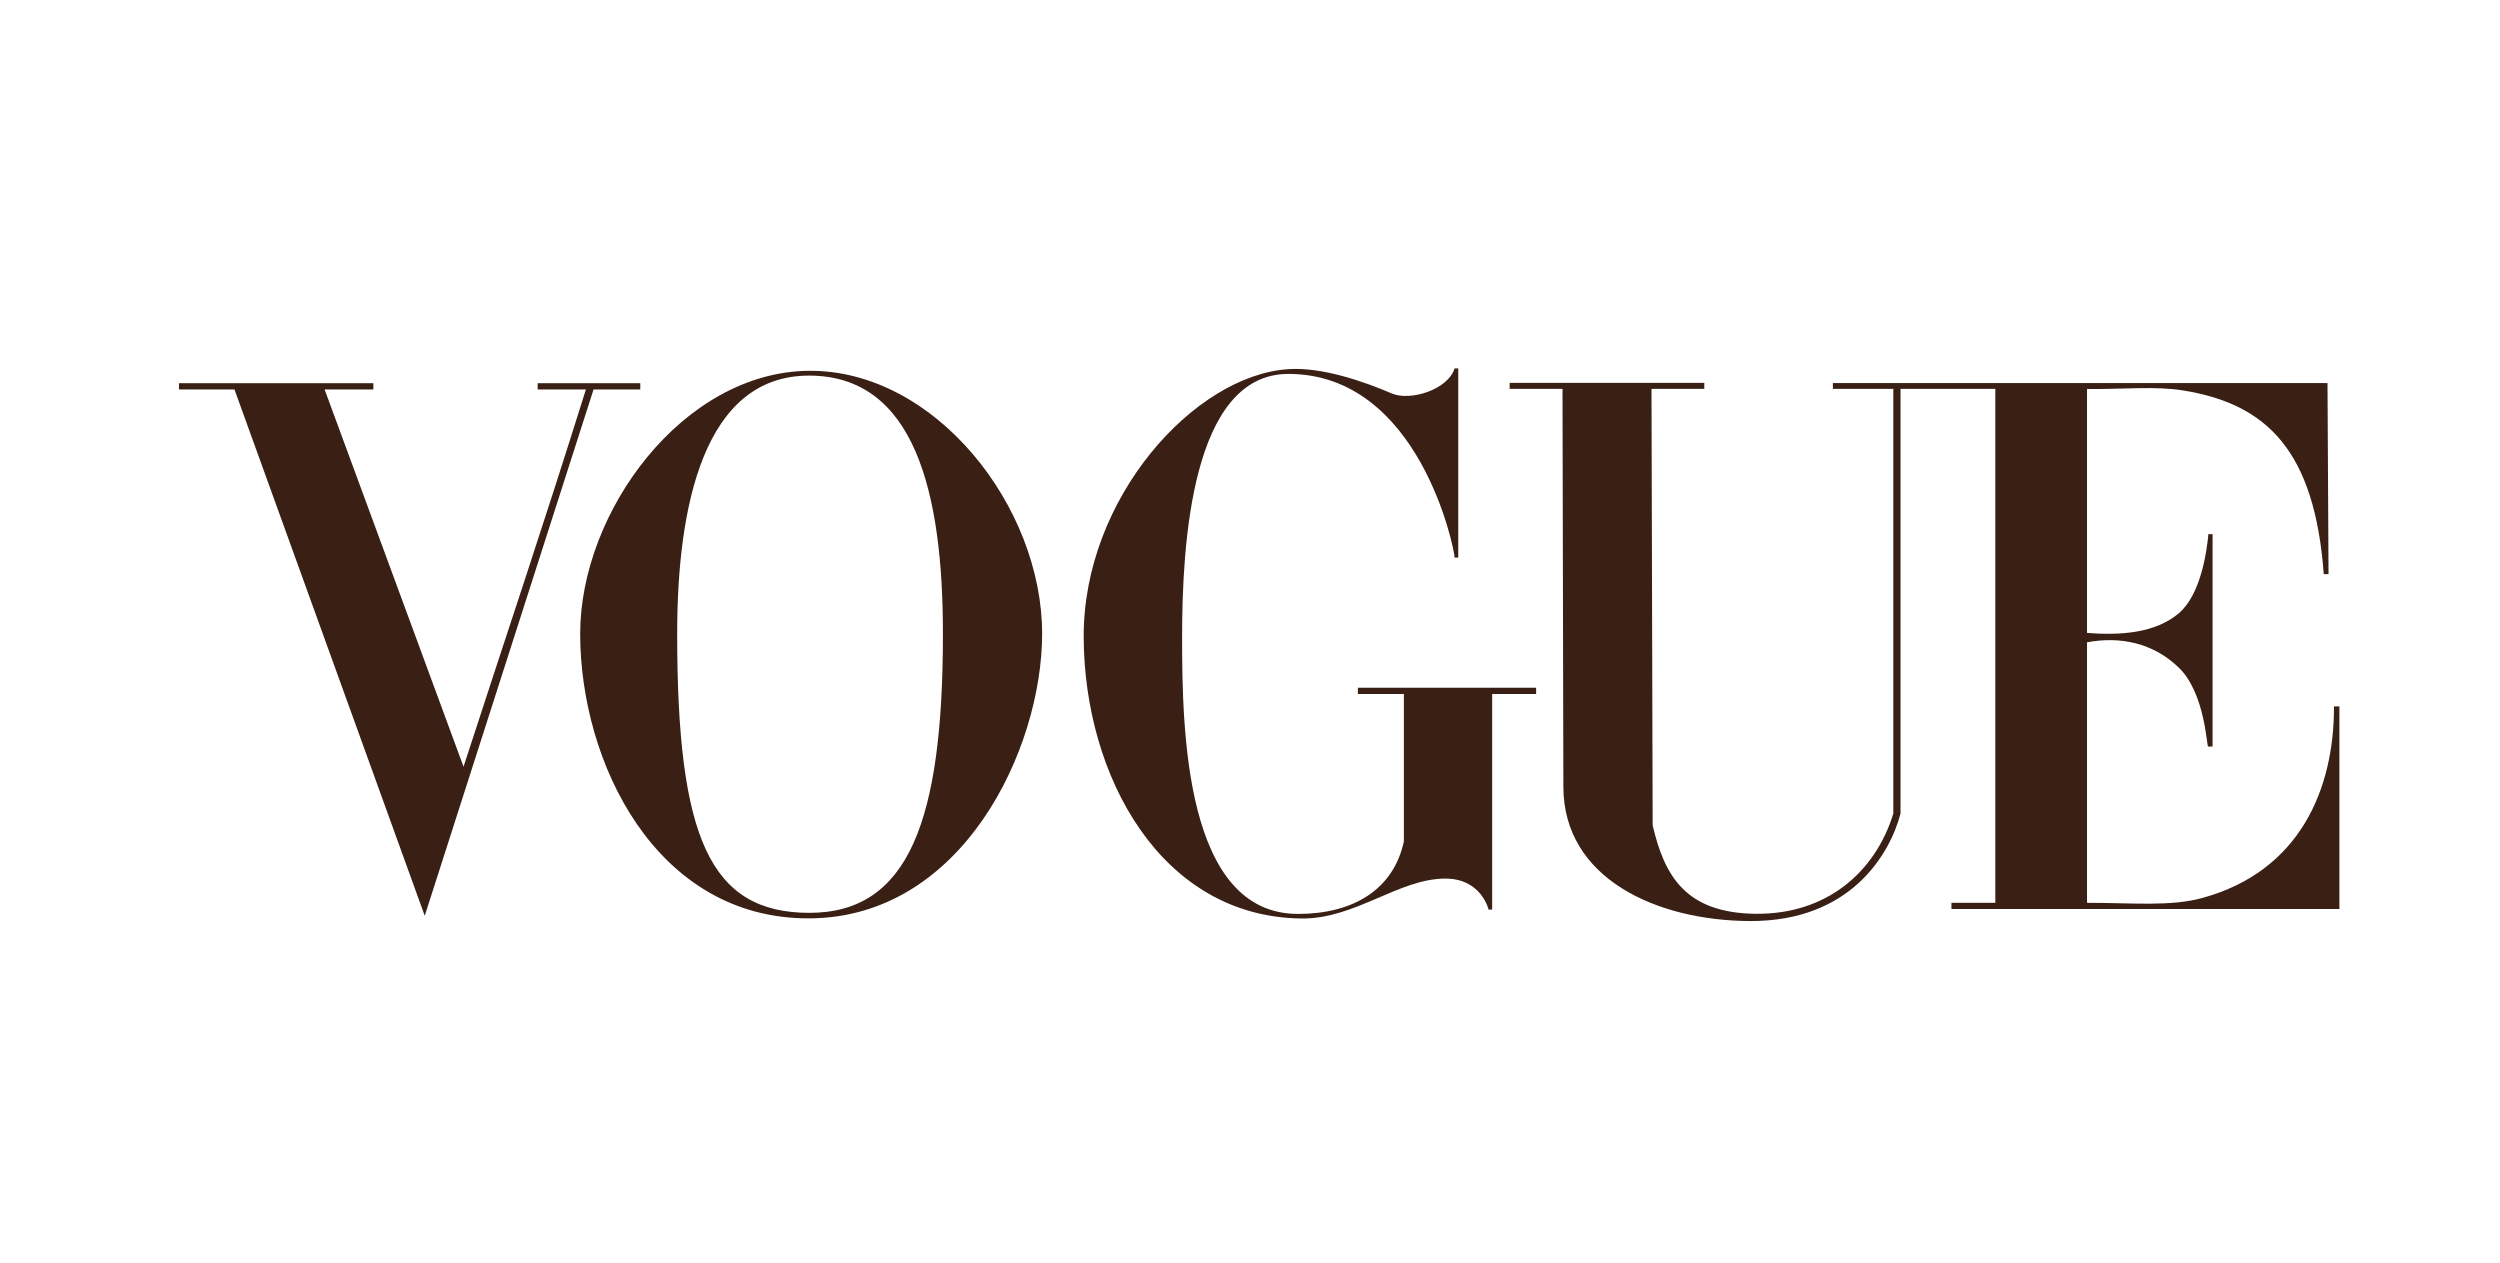 <svg width="95" height="48" viewBox="0 0 95 48" fill="none" xmlns="http://www.w3.org/2000/svg">
<path d="M30.746 14.091C25.961 14.125 22.047 19.443 22.047 24.082C22.047 28.963 24.916 34.917 30.746 34.898C36.575 34.879 39.601 28.468 39.601 24.082C39.601 19.236 35.531 14.057 30.746 14.091ZM30.746 14.273C34.75 14.273 35.831 18.696 35.831 24.082C35.831 31.188 34.528 34.694 30.746 34.688C26.964 34.681 25.733 31.811 25.733 24.082C25.733 19.24 26.741 14.273 30.746 14.273Z" fill="#3A1F15"/>
<path d="M41.18 24.213C41.158 18.935 45.383 14.26 48.958 14.028C50.25 13.937 51.91 14.528 52.88 14.949C53.583 15.255 55.02 14.812 55.275 14H55.414V21.189H55.275C55.275 20.883 53.944 14.209 48.958 14.209C45.276 14.209 44.92 20.684 44.92 24.213C44.92 27.742 45.027 34.729 49.325 34.729C51.406 34.729 52.947 33.818 53.347 31.976V26.373H51.599V26.134H58.373V26.373H56.702V34.564H56.566C56.566 34.564 56.294 33.382 54.916 33.386C53.155 33.391 51.494 34.921 49.469 34.903C44.114 34.853 41.201 29.491 41.18 24.213Z" fill="#3A1F15"/>
<path d="M8.91 14.8H6.801V14.562H14.188V14.8H12.335L17.614 29.135C19.264 24.053 20.543 20.296 22.264 14.8H20.431V14.562H24.331V14.8H22.555L16.14 34.8L8.91 14.8Z" fill="#3A1F15"/>
<path d="M59.408 29.903L59.375 14.776H57.367V14.55H64.763V14.776H62.757L62.801 31.362C63.245 33.261 64.035 34.703 66.733 34.724C69.43 34.745 71.264 33.128 71.946 30.918V14.776H69.65L69.649 14.556H88.445L88.484 21.818H88.303C87.955 17.13 86.146 15.358 82.982 14.841C81.893 14.663 80.751 14.795 79.307 14.783V24.051C80.564 24.148 81.904 24.069 82.806 23.294C83.627 22.589 83.859 20.96 83.919 20.298H84.078V28.367H83.906C83.856 28.367 83.79 26.343 82.806 25.382C81.815 24.415 80.554 24.177 79.307 24.407V34.307C81.068 34.307 82.472 34.456 83.691 34.122C87.397 33.106 88.701 29.98 88.691 26.844H88.897V34.542H74.155V34.307H75.822V14.776H72.22V30.918C71.812 32.462 70.32 35.017 66.497 35C62.942 34.984 59.416 33.381 59.408 29.903Z" fill="#3A1F15"/>
</svg>

